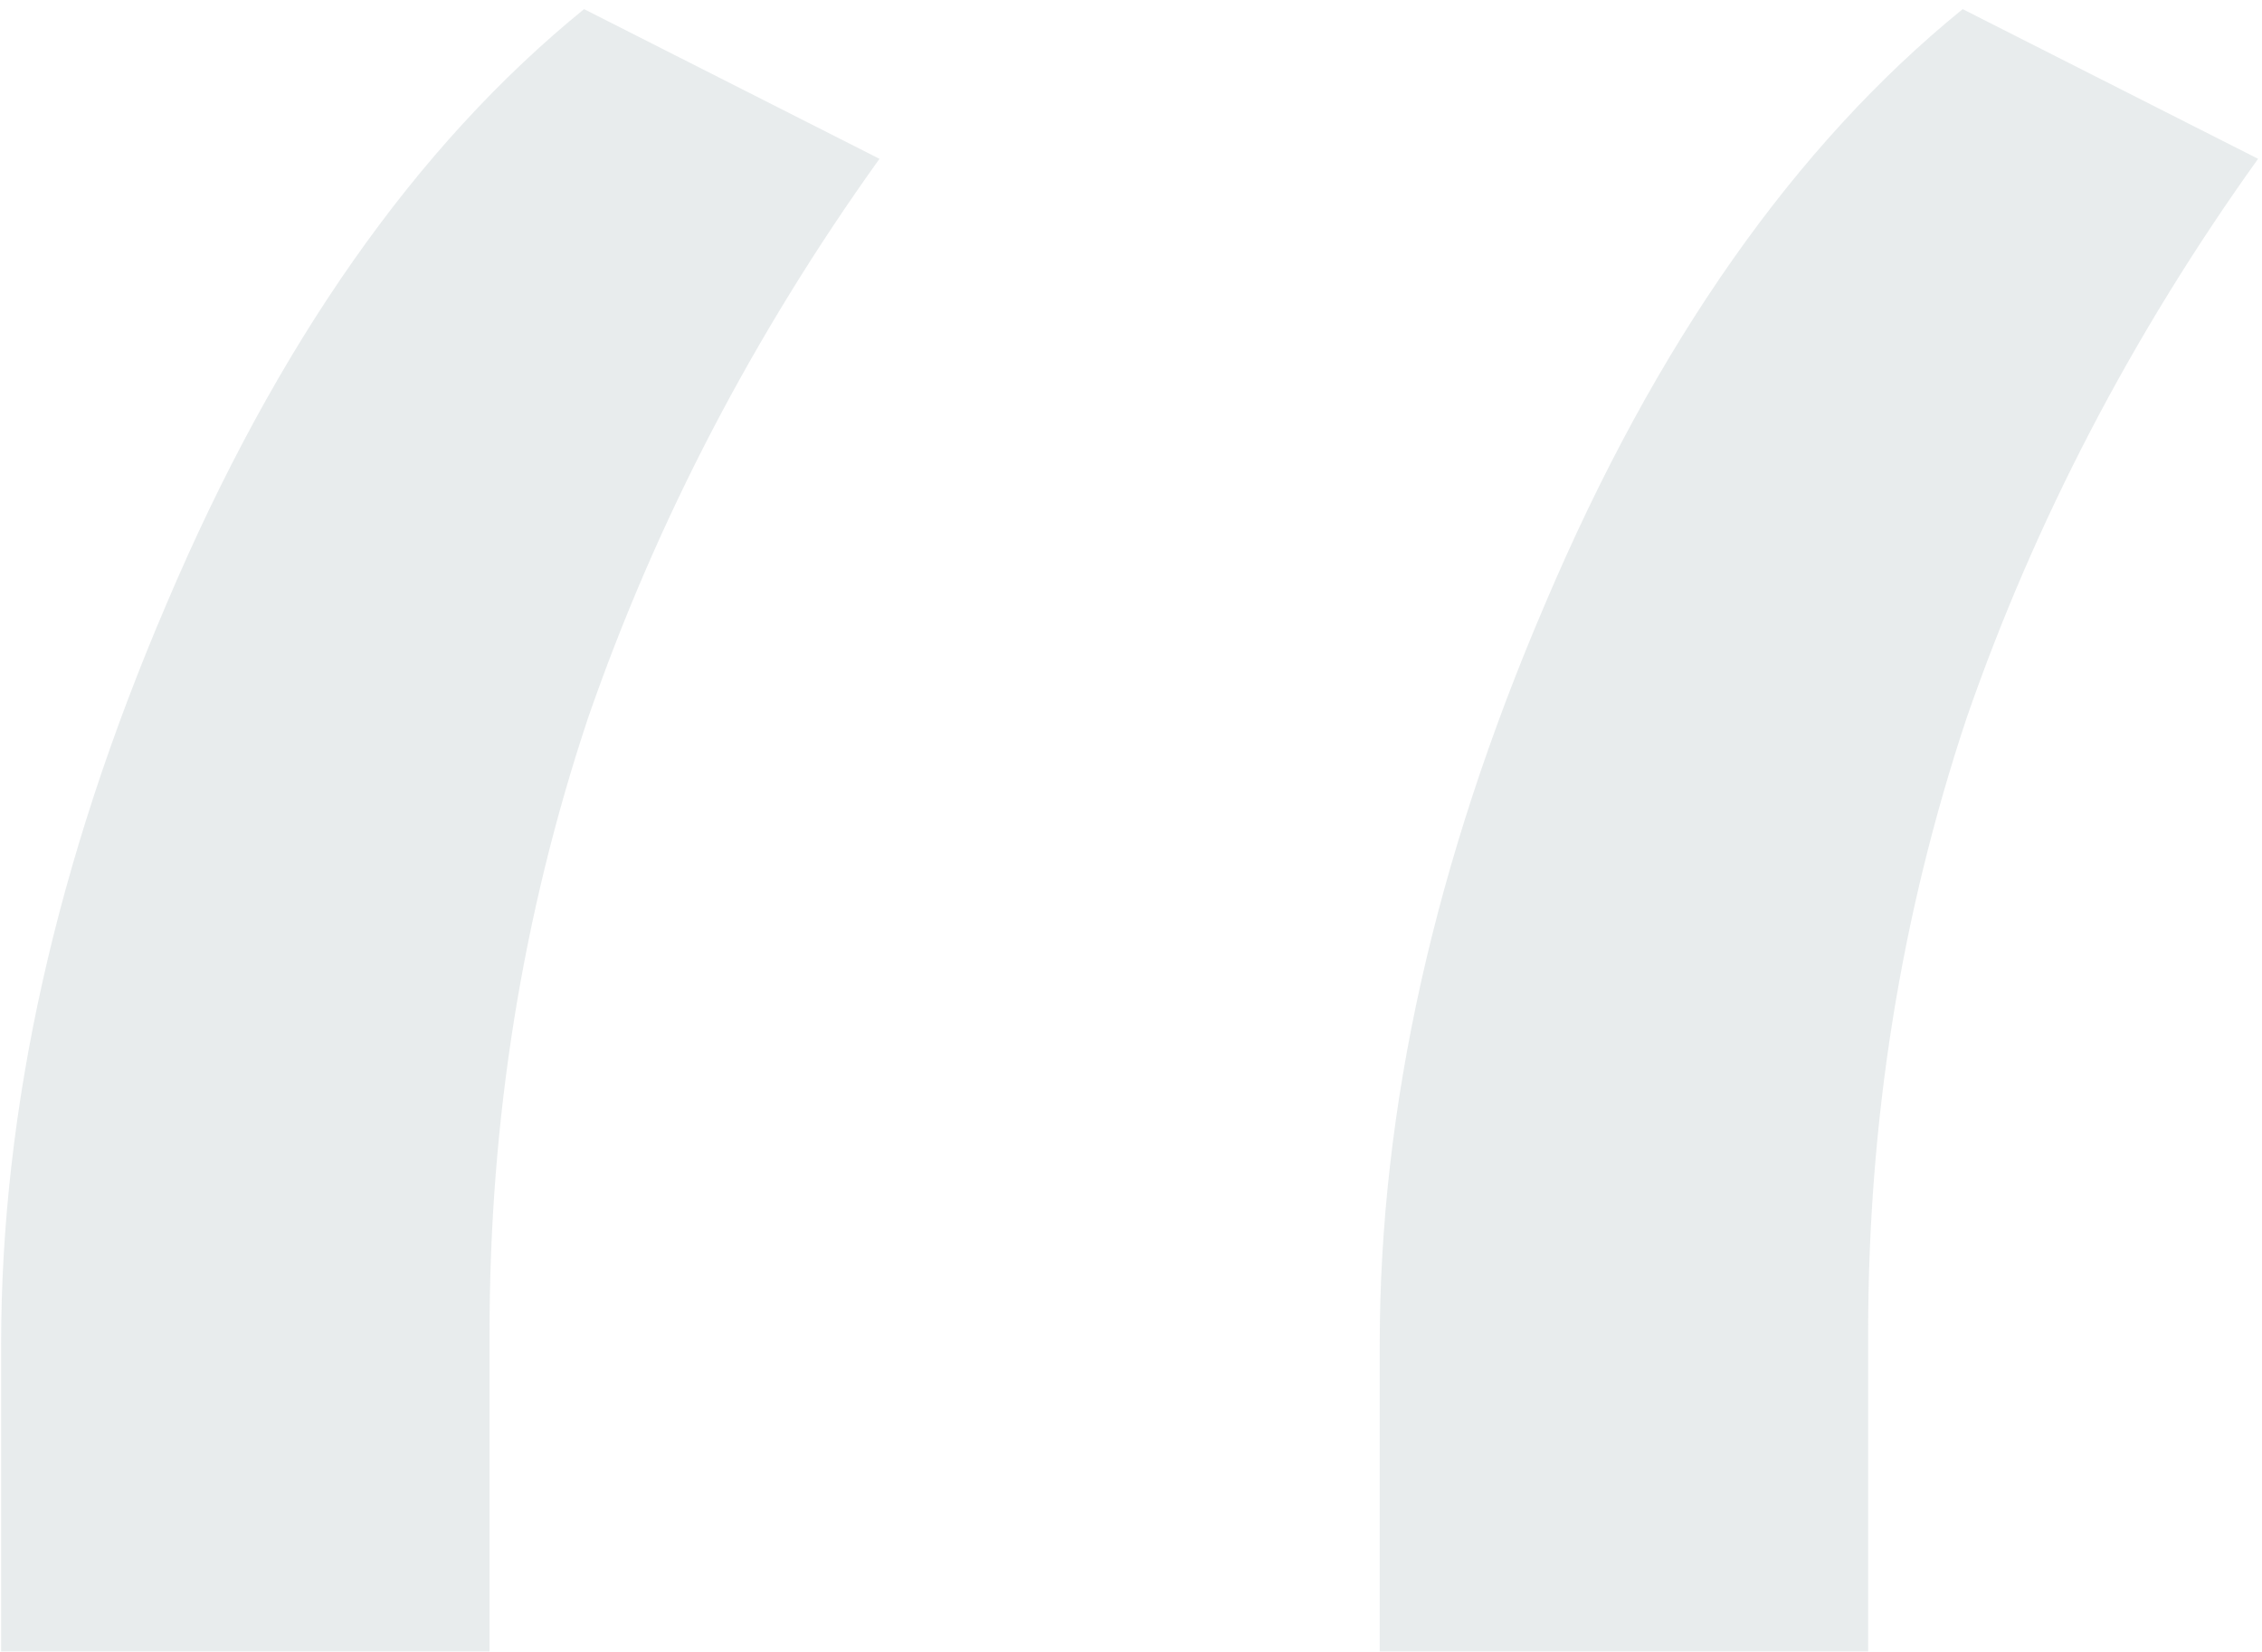 <svg width="219" height="160" viewBox="0 0 219 160" fill="none" xmlns="http://www.w3.org/2000/svg">
<path opacity="0.1" d="M0.109 159.907V130.162C0.109 107.281 5.448 83.383 16.125 58.469C26.803 33.3 40.278 14.105 56.548 0.885L85.149 15.377C72.946 32.41 63.54 50.46 56.93 69.528C50.574 88.595 47.396 108.425 47.396 129.018V159.907H0.109ZM133.581 159.907V130.162C133.581 107.281 138.919 83.383 149.597 58.469C160.275 33.3 173.749 14.105 190.02 0.885L218.621 15.377C206.418 32.41 197.011 50.46 190.401 69.528C184.046 88.595 180.868 108.425 180.868 129.018V159.907H133.581Z" fill="#184348"/>
</svg>
